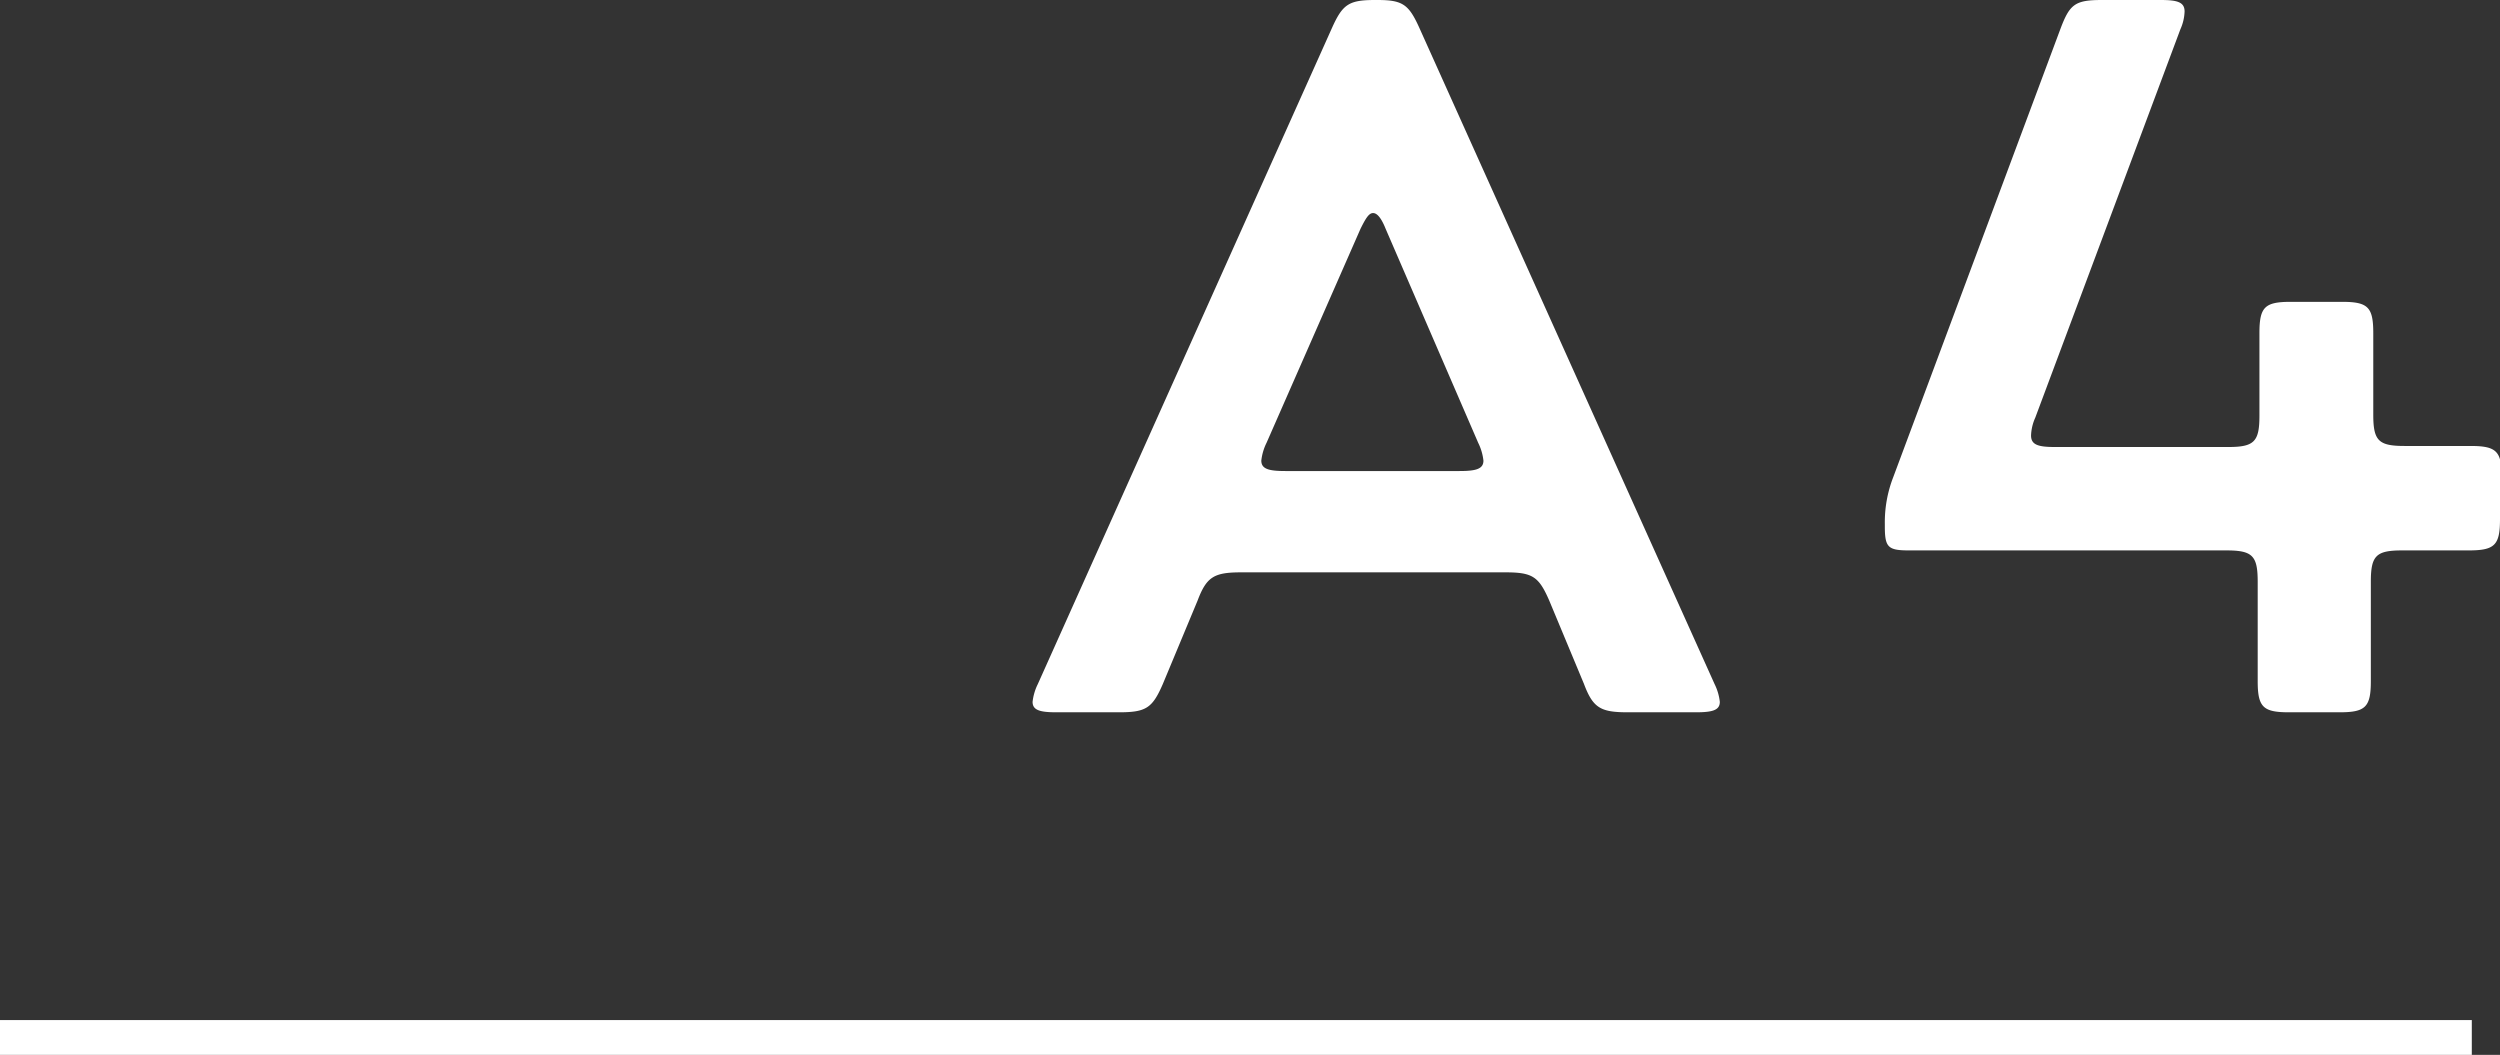 <svg xmlns="http://www.w3.org/2000/svg" viewBox="0 0 71.81 30.3"><rect x="0" y="0" width="71.81" height="30.3" fill="#333333" stroke="none"/><defs><style>.cls-1{fill:#fff;}.cls-2{fill:none;stroke:#fff;stroke-miterlimit:10;}</style></defs><title>img-activity-interview-a4</title><g id="レイヤー_2" data-name="レイヤー 2"><g id="レイヤー_2-2" data-name="レイヤー 2"><path class="cls-1" d="M46.76,20.46c-.78,0-1-.12-1.26-.81l-1-2.4c-.3-.69-.48-.81-1.26-.81H35.66c-.78,0-1,.12-1.26.81l-1,2.4c-.3.69-.48.81-1.26.81H30.35c-.48,0-.69-.06-.69-.3a1.52,1.52,0,0,1,.15-.51L38.27.78c.3-.66.48-.78,1.23-.78h.06c.72,0,.9.12,1.2.78l8.49,18.87a1.52,1.52,0,0,1,.15.51c0,.24-.21.3-.69.3ZM36.38,12.72a1.52,1.52,0,0,0-.15.51c0,.24.21.3.69.3h5c.48,0,.69-.06.69-.3a1.52,1.52,0,0,0-.15-.51L39.8,6.57q-.18-.45-.36-.45c-.12,0-.21.15-.36.45Z"/><path class="cls-1" d="M71.81,14.91c0,.75-.15.9-.9.9H69c-.75,0-.9.15-.9.9v2.85c0,.75-.15.9-.9.9H65.75c-.75,0-.9-.15-.9-.9V16.71c0-.75-.15-.9-.9-.9H54.83c-.6,0-.69-.09-.69-.69v-.06a3.57,3.57,0,0,1,.24-1.35L59.18.84c.27-.72.42-.84,1.2-.84h1.68c.48,0,.69.06.69.33a1.35,1.35,0,0,1-.12.51L58.46,12a1.35,1.35,0,0,0-.12.51c0,.27.21.33.69.33H64c.75,0,.9-.15.9-.9V9.57c0-.75.15-.9.9-.9h1.47c.75,0,.9.15.9.9v2.34c0,.75.15.9.9.9h1.89c.75,0,.9.15.9.9Z"/><line class="cls-2" y1="29.8" x2="71" y2="29.8"/></g></g></svg>
